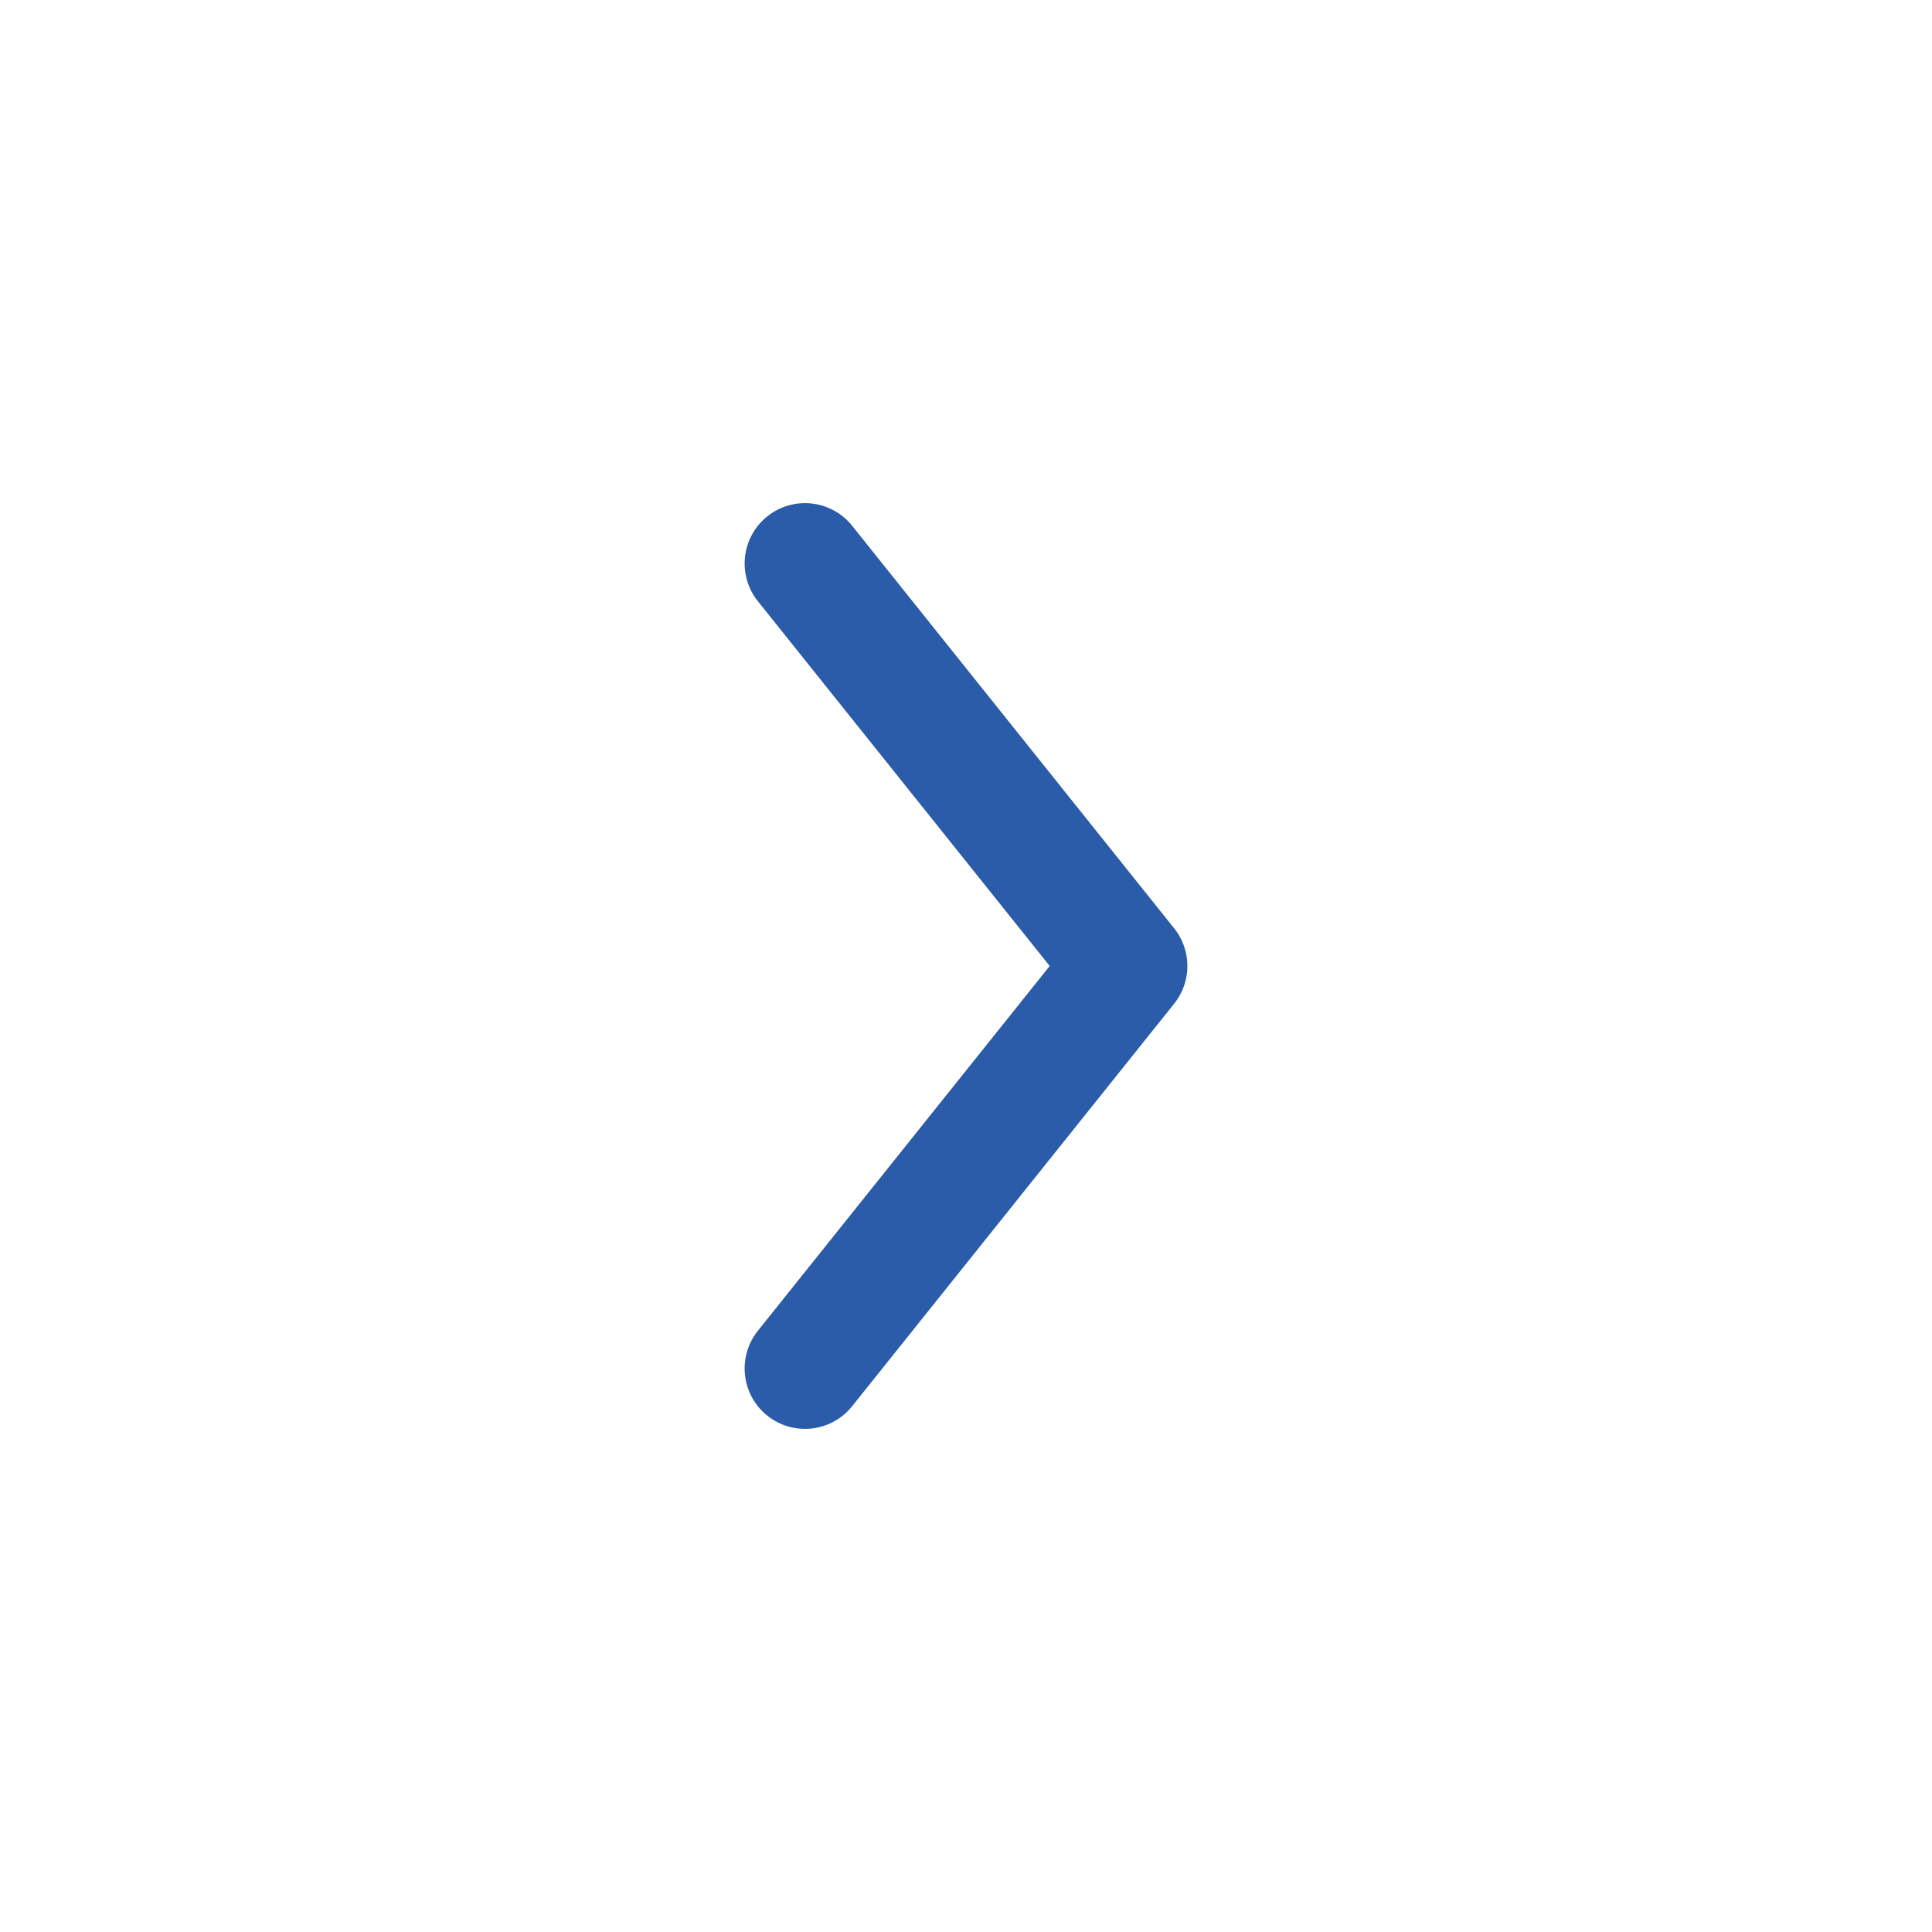 <svg width="24" height="24" viewBox="0 0 24 24" fill="none" xmlns="http://www.w3.org/2000/svg">
<path d="M10 7L14 12L10 17" stroke="#2A5CAA" stroke-width="1.5" stroke-linecap="round" stroke-linejoin="round"/>
</svg>
